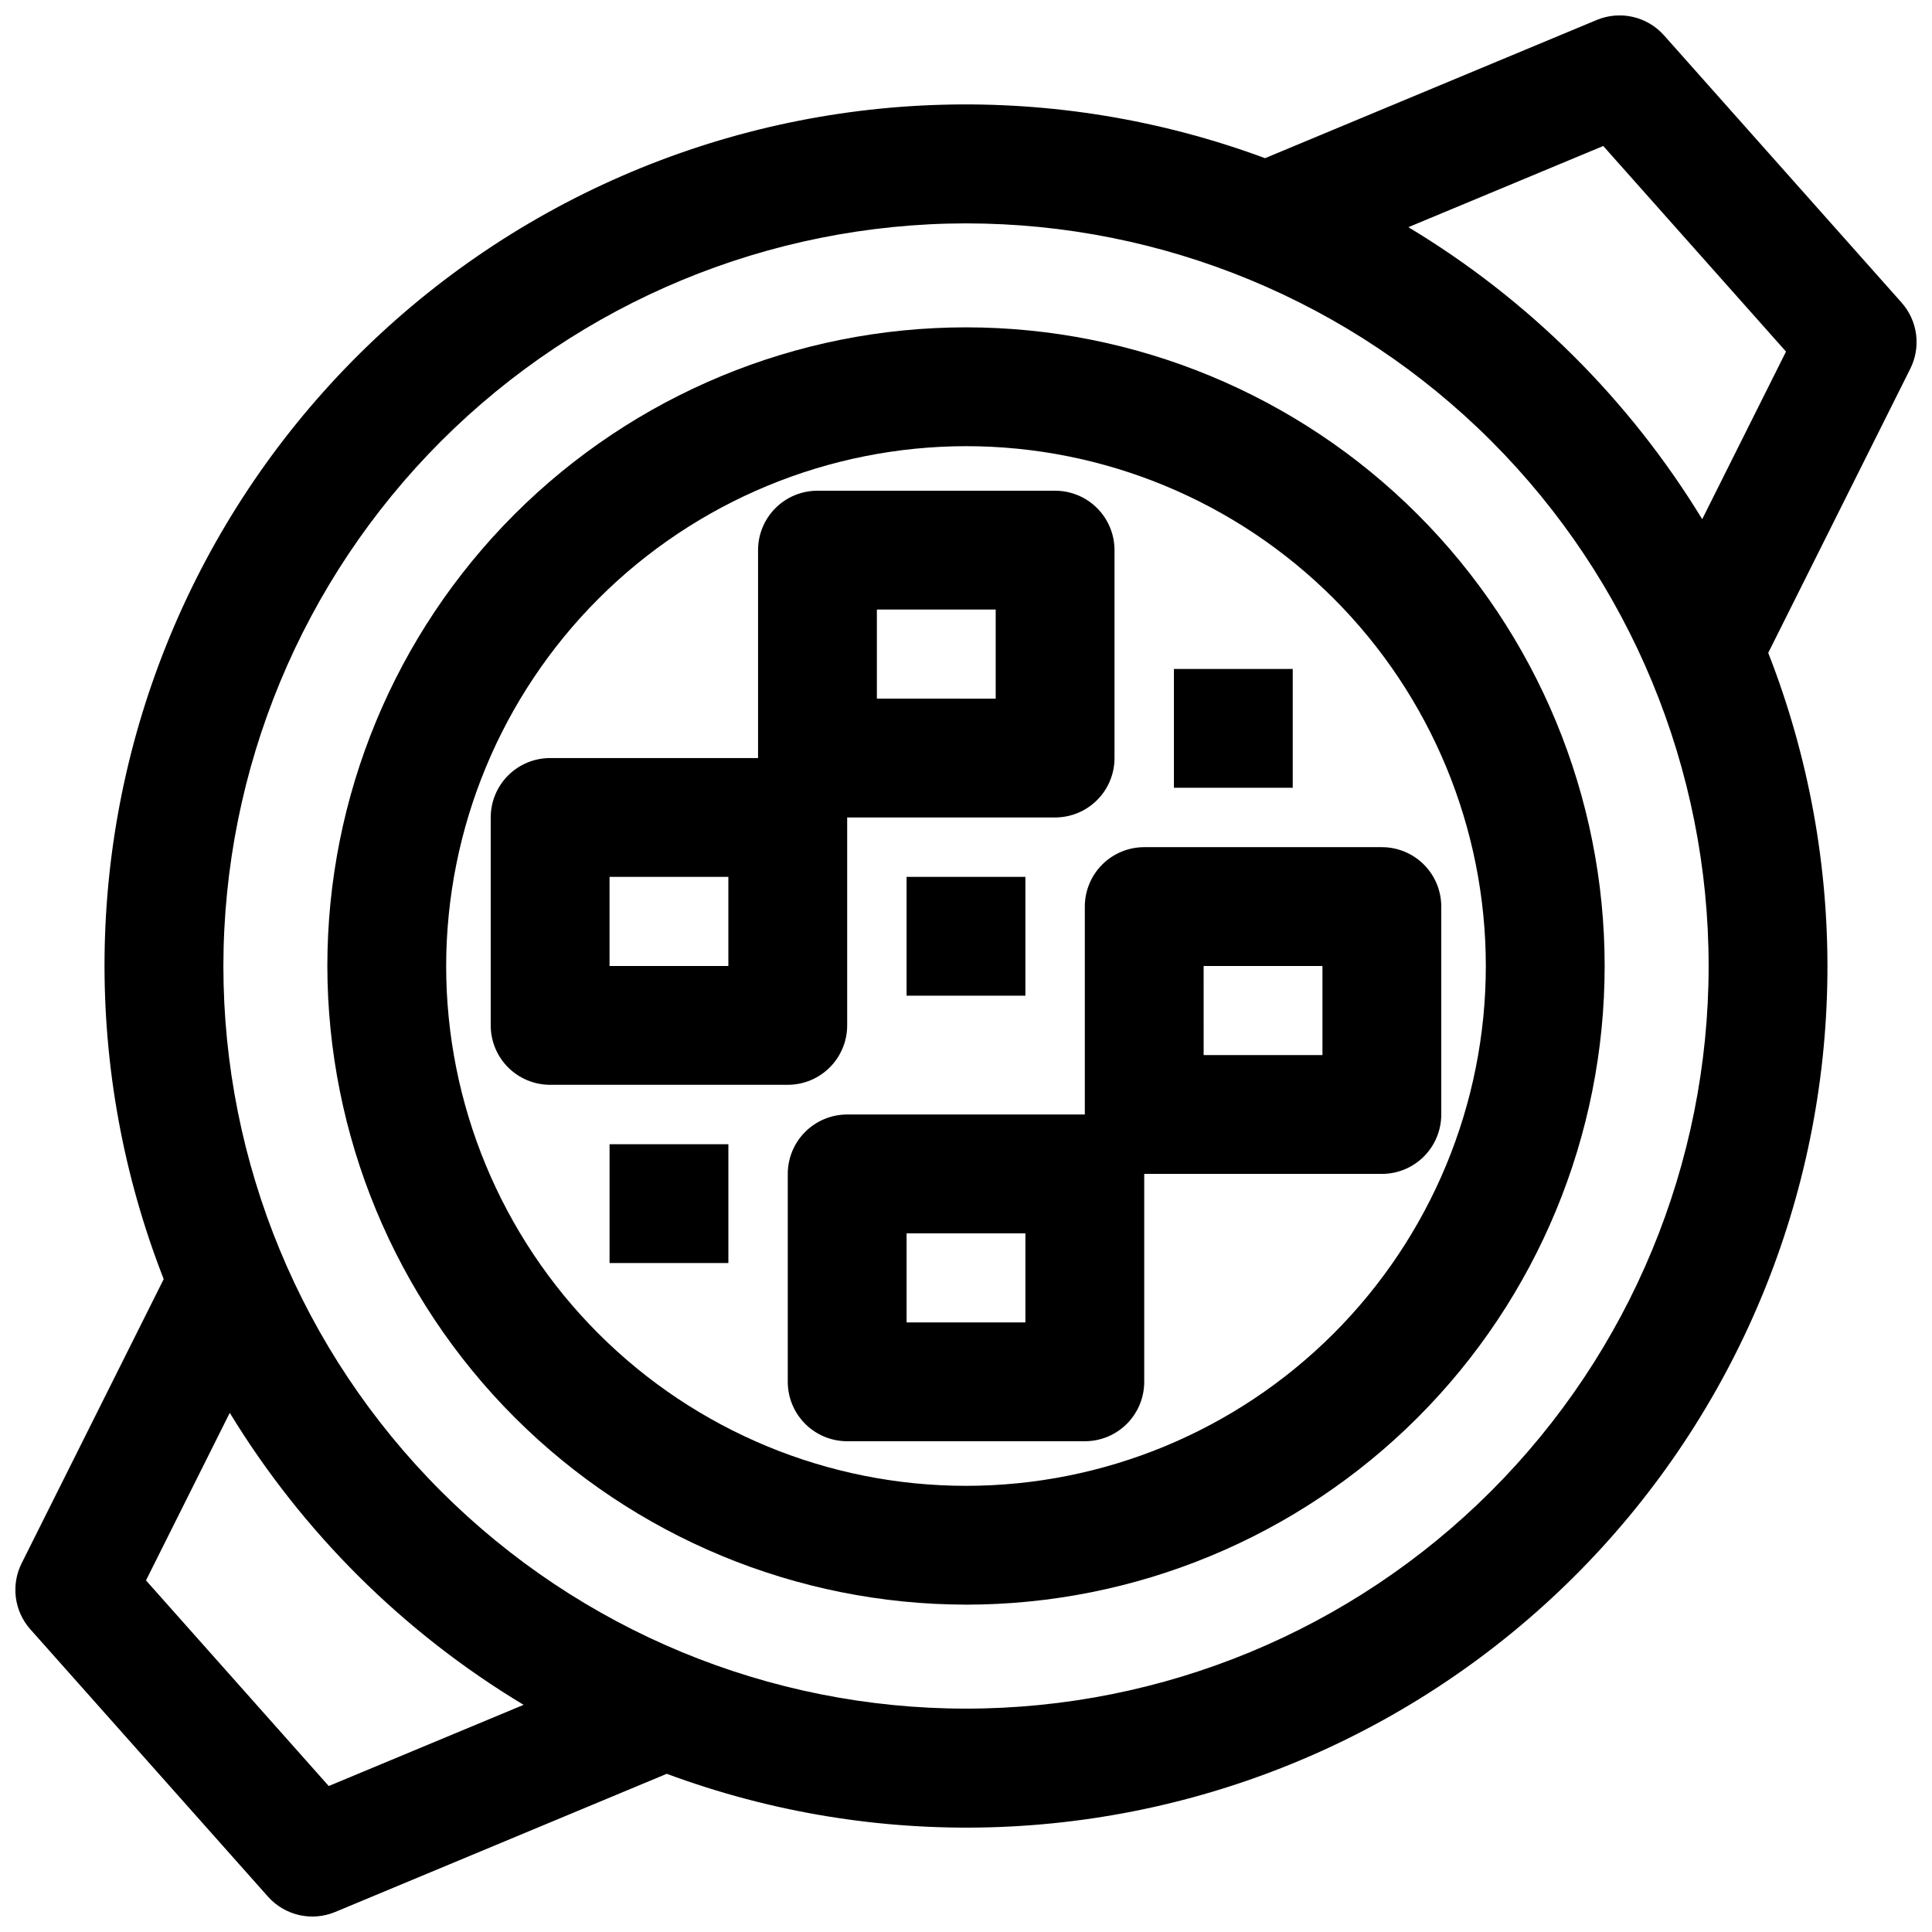<?xml version="1.0" encoding="UTF-8"?>
<!-- Uploaded to: SVG Repo, www.svgrepo.com, Generator: SVG Repo Mixer Tools -->
<svg width="800px" height="800px" version="1.1" viewBox="144 144 512 512" xmlns="http://www.w3.org/2000/svg">
 <defs>
  <clipPath id="a">
   <path d="m148.09 148.09h503.81v503.81h-503.81z"/>
  </clipPath>
 </defs>
 <path d="m400 569.25c44.887 0 87.934-17.832 119.68-49.57 31.738-31.742 49.57-74.789 49.57-119.68 0-44.891-17.832-87.938-49.57-119.68-31.742-31.738-74.789-49.57-119.68-49.57-44.891 0-87.938 17.832-119.68 49.57-31.738 31.742-49.57 74.789-49.57 119.68 0.051 44.871 17.898 87.891 49.629 119.62 31.727 31.727 74.746 49.574 119.62 49.625zm0-307.01c36.535 0 71.574 14.516 97.41 40.348 25.836 25.836 40.348 60.875 40.348 97.414 0 36.535-14.512 71.574-40.348 97.41-25.836 25.836-60.875 40.348-97.41 40.348-36.539 0-71.578-14.512-97.414-40.348-25.832-25.836-40.348-60.875-40.348-97.41 0.043-36.523 14.57-71.539 40.395-97.367 25.828-25.824 60.844-40.352 97.367-40.395z"/>
 <g clip-path="url(#a)">
  <path d="m152.03 575.77 62.977 70.848c2.176 2.449 5.066 4.16 8.262 4.891 3.195 0.727 6.539 0.441 9.566-0.82l87.867-36.613c55.328 20.539 116.46 18.844 170.57-4.731 54.102-23.578 96.969-67.203 119.59-121.71 22.621-54.508 23.246-115.66 1.738-170.62l37.637-75.281c1.414-2.809 1.953-5.981 1.547-9.102s-1.738-6.047-3.82-8.406l-62.977-70.848c-2.184-2.457-5.078-4.172-8.281-4.902-3.207-0.73-6.559-0.438-9.59 0.832l-87.867 36.613c-55.324-20.523-116.45-18.82-170.55 4.762-54.094 23.578-96.949 67.199-119.57 121.7-22.621 54.5-23.246 115.65-1.746 170.6l-37.637 75.281c-1.414 2.812-1.953 5.981-1.547 9.102 0.406 3.121 1.738 6.051 3.824 8.406zm416.85-393.08 48.43 54.488-22.207 44.406h-0.004c-19.332-31.699-46.047-58.25-77.867-77.379zm-168.88 20.508c52.191 0 102.25 20.734 139.16 57.641 36.91 36.906 57.645 86.965 57.645 139.16 0 52.191-20.734 102.25-57.645 139.16-36.906 36.91-86.965 57.645-139.16 57.645-52.195 0-102.25-20.734-139.16-57.645-36.906-36.906-57.641-86.965-57.641-139.16 0.059-52.18 20.809-102.2 57.703-139.1 36.895-36.895 86.918-57.645 139.1-57.703zm-195.11 315.22c19.332 31.699 46.047 58.25 77.871 77.383l-51.641 21.516-48.43-54.492z"/>
 </g>
 <path d="m368.51 415.74v-55.105h55.105-0.004c4.176 0 8.18-1.656 11.133-4.609s4.613-6.957 4.613-11.133v-55.105c0-4.176-1.66-8.18-4.613-11.133s-6.957-4.609-11.133-4.609h-62.977c-4.176 0-8.18 1.656-11.133 4.609-2.949 2.953-4.609 6.957-4.609 11.133v55.105h-55.105c-4.176 0-8.18 1.66-11.133 4.609-2.953 2.953-4.609 6.957-4.609 11.133v55.105c0 4.176 1.656 8.18 4.609 11.133s6.957 4.613 11.133 4.613h62.977c4.176 0 8.18-1.66 11.133-4.613 2.953-2.953 4.613-6.957 4.613-11.133zm7.871-110.21h31.488v23.617l-31.488-0.004zm-39.359 94.465h-31.488v-23.617h31.488z"/>
 <path d="m431.49 384.25v55.105h-62.977c-4.176 0-8.18 1.656-11.133 4.609s-4.613 6.957-4.613 11.133v55.105c0 4.176 1.66 8.18 4.613 11.133s6.957 4.609 11.133 4.609h62.977c4.176 0 8.18-1.656 11.133-4.609 2.949-2.953 4.609-6.957 4.609-11.133v-55.105h62.977c4.176 0 8.18-1.656 11.133-4.609 2.953-2.953 4.609-6.957 4.609-11.133v-55.105c0-4.176-1.656-8.18-4.609-11.133s-6.957-4.609-11.133-4.609h-62.977c-4.176 0-8.18 1.656-11.133 4.609s-4.609 6.957-4.609 11.133zm-15.746 110.21h-31.488v-23.613h31.488zm47.23-94.465h31.488v23.617h-31.484z"/>
 <path d="m384.25 376.38h31.488v31.488h-31.488z"/>
 <path d="m455.1 321.28h31.488v31.488h-31.488z"/>
 <path d="m305.54 447.23h31.488v31.488h-31.488z"/>
</svg>